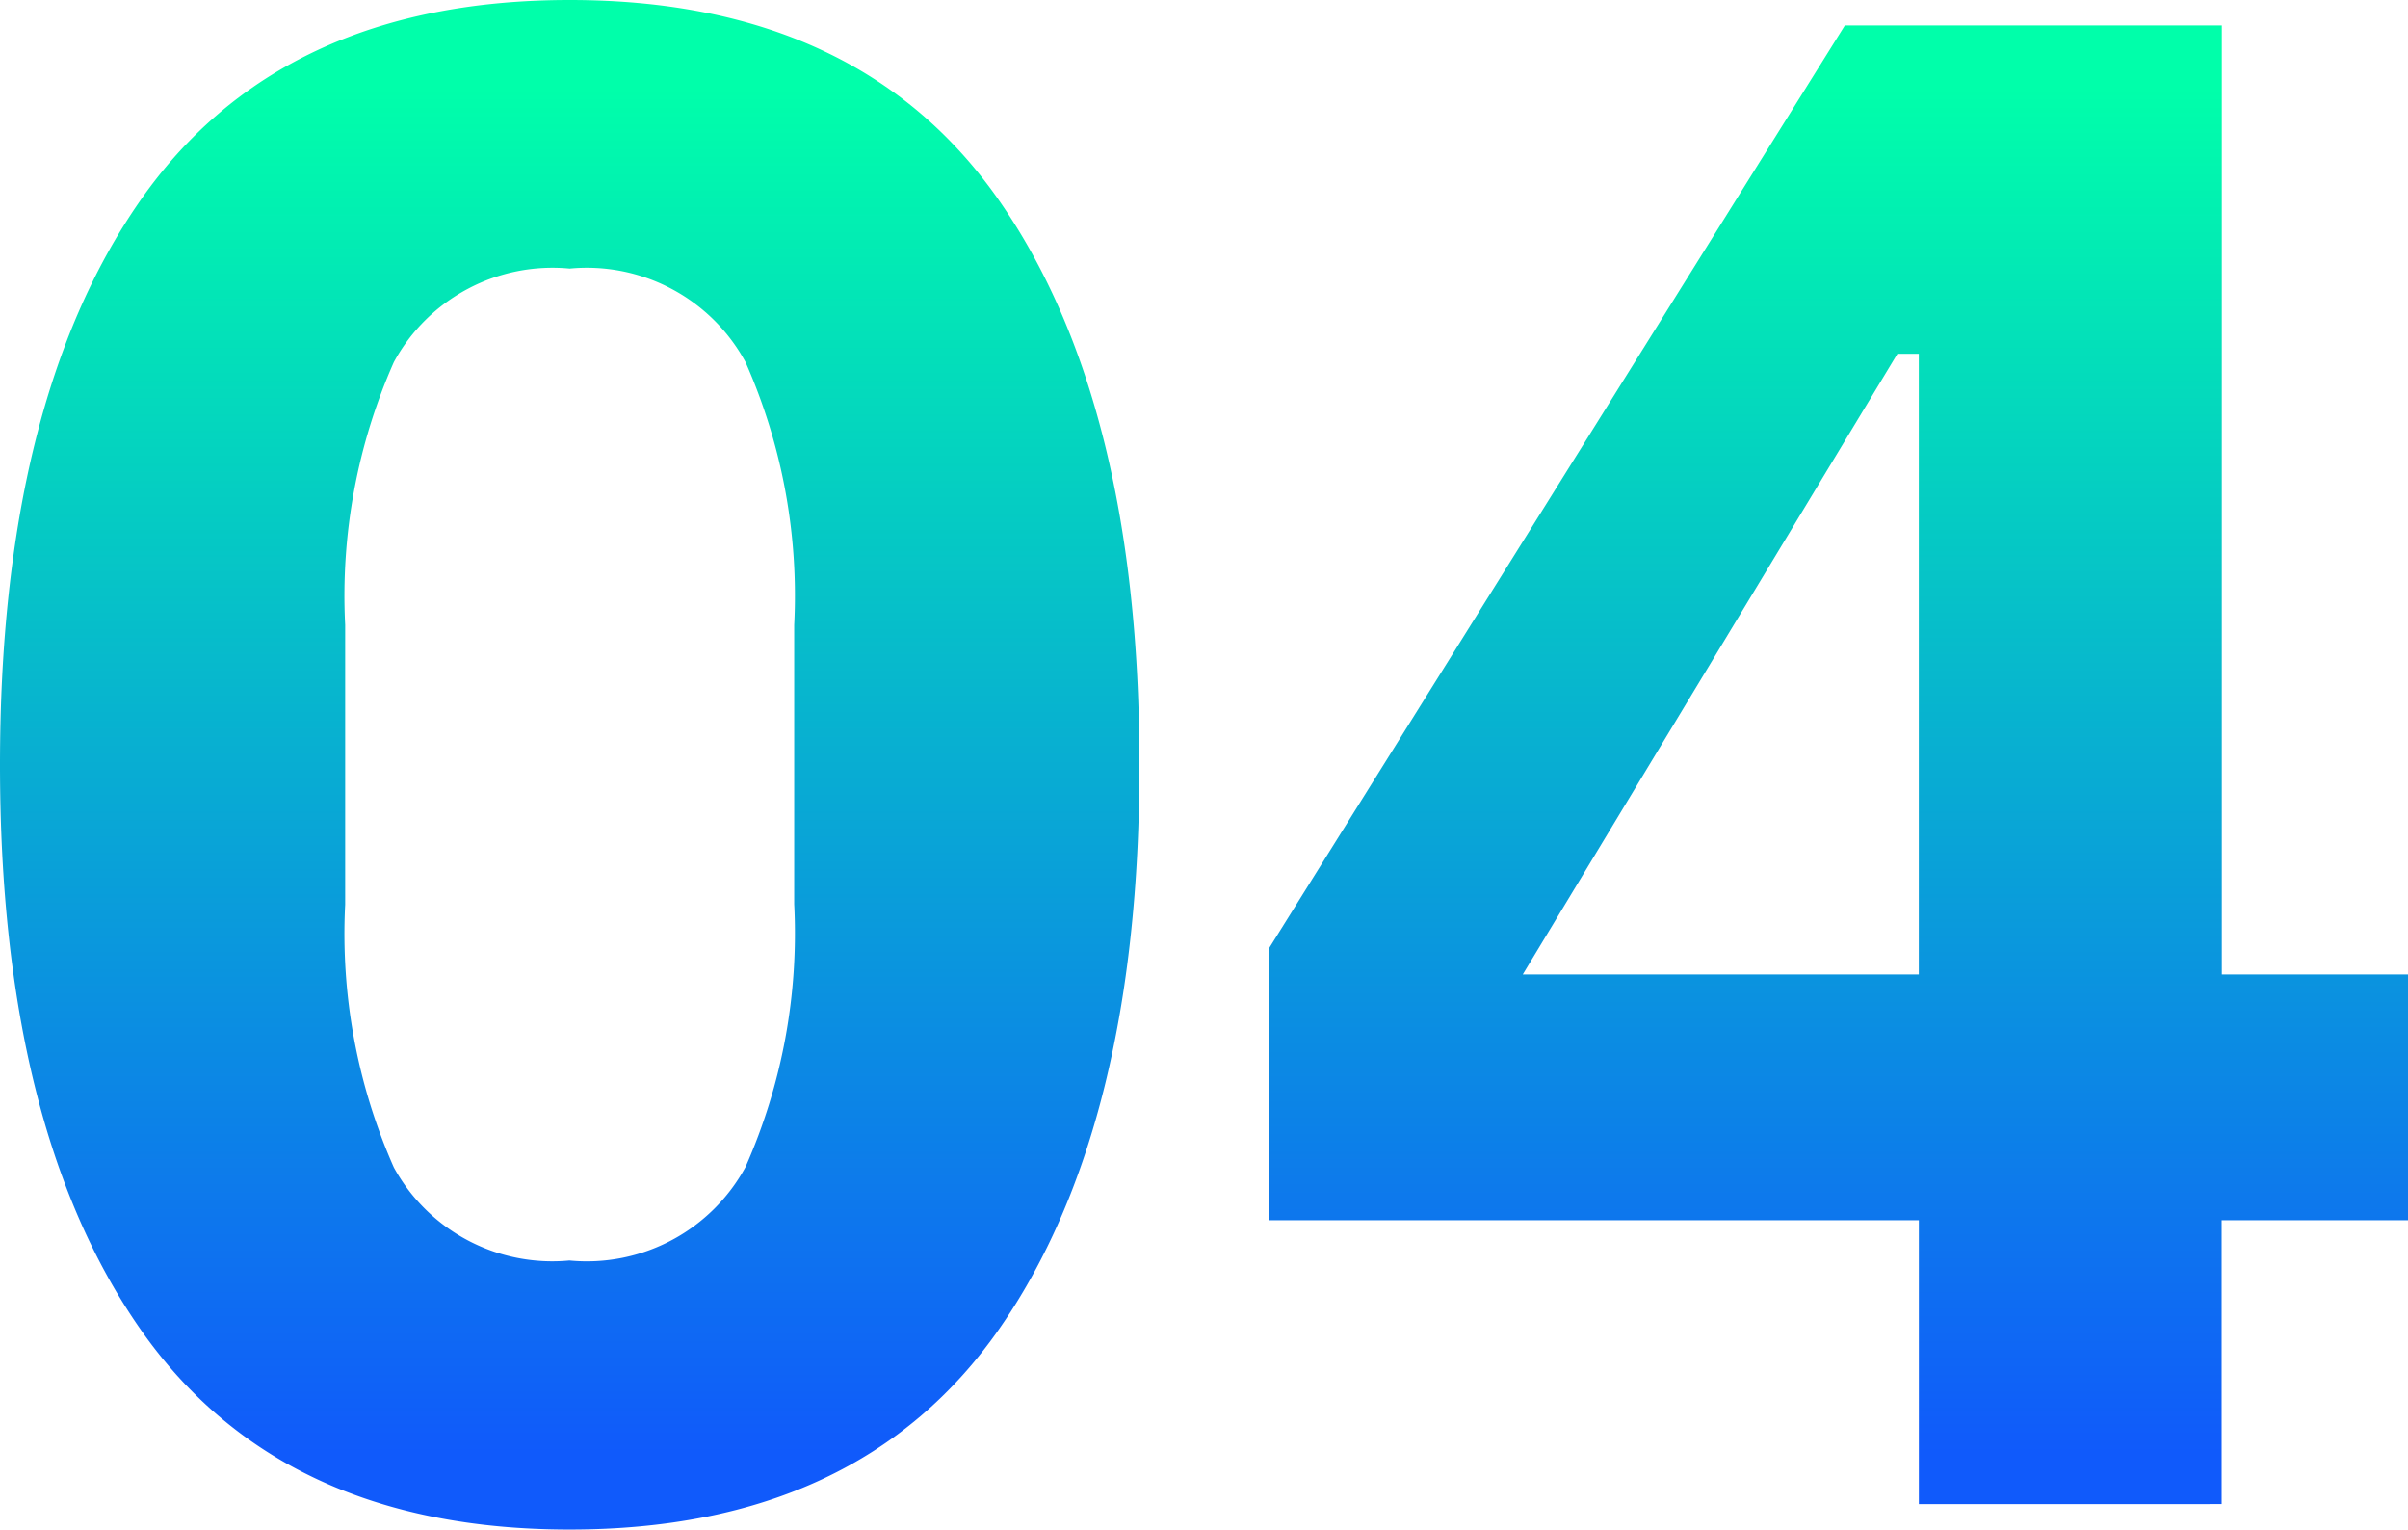 <?xml version="1.0" encoding="UTF-8"?> <svg xmlns="http://www.w3.org/2000/svg" xmlns:xlink="http://www.w3.org/1999/xlink" width="41.229" height="26.181" viewBox="0 0 41.229 26.181"><defs><linearGradient id="linear-gradient" x1="0.5" y1="0.06" x2="0.5" y2="0.947" gradientUnits="objectBoundingBox"><stop offset="0" stop-color="#0fa"></stop><stop offset="1" stop-color="#105afb"></stop></linearGradient></defs><path id="Trazado_108" data-name="Trazado 108" d="M10.467,9.851q-4.968,0-7.361-3.445T.713-3.24q0-6.2,2.393-9.645t7.361-3.445q4.968,0,7.361,3.445T20.222-3.24q0,6.2-2.393,9.645T10.467,9.851Zm0-4.605a3.092,3.092,0,0,0,3.01-1.6,9.868,9.868,0,0,0,.834-4.5V-5.633a9.868,9.868,0,0,0-.834-4.5,3.092,3.092,0,0,0-3.01-1.6,3.092,3.092,0,0,0-3.01,1.6,9.868,9.868,0,0,0-.834,4.5V-.846a9.868,9.868,0,0,0,.834,4.5A3.092,3.092,0,0,0,10.467,5.245Zm23.1,4.17V4.556H22.433V-.085L32.3-15.895h6.454V.35h3.191V4.556H38.751V9.415ZM26.785.35h6.781V-10.274H33.2Z" transform="translate(-0.713 16.33)" fill="url(#linear-gradient)"></path></svg> 